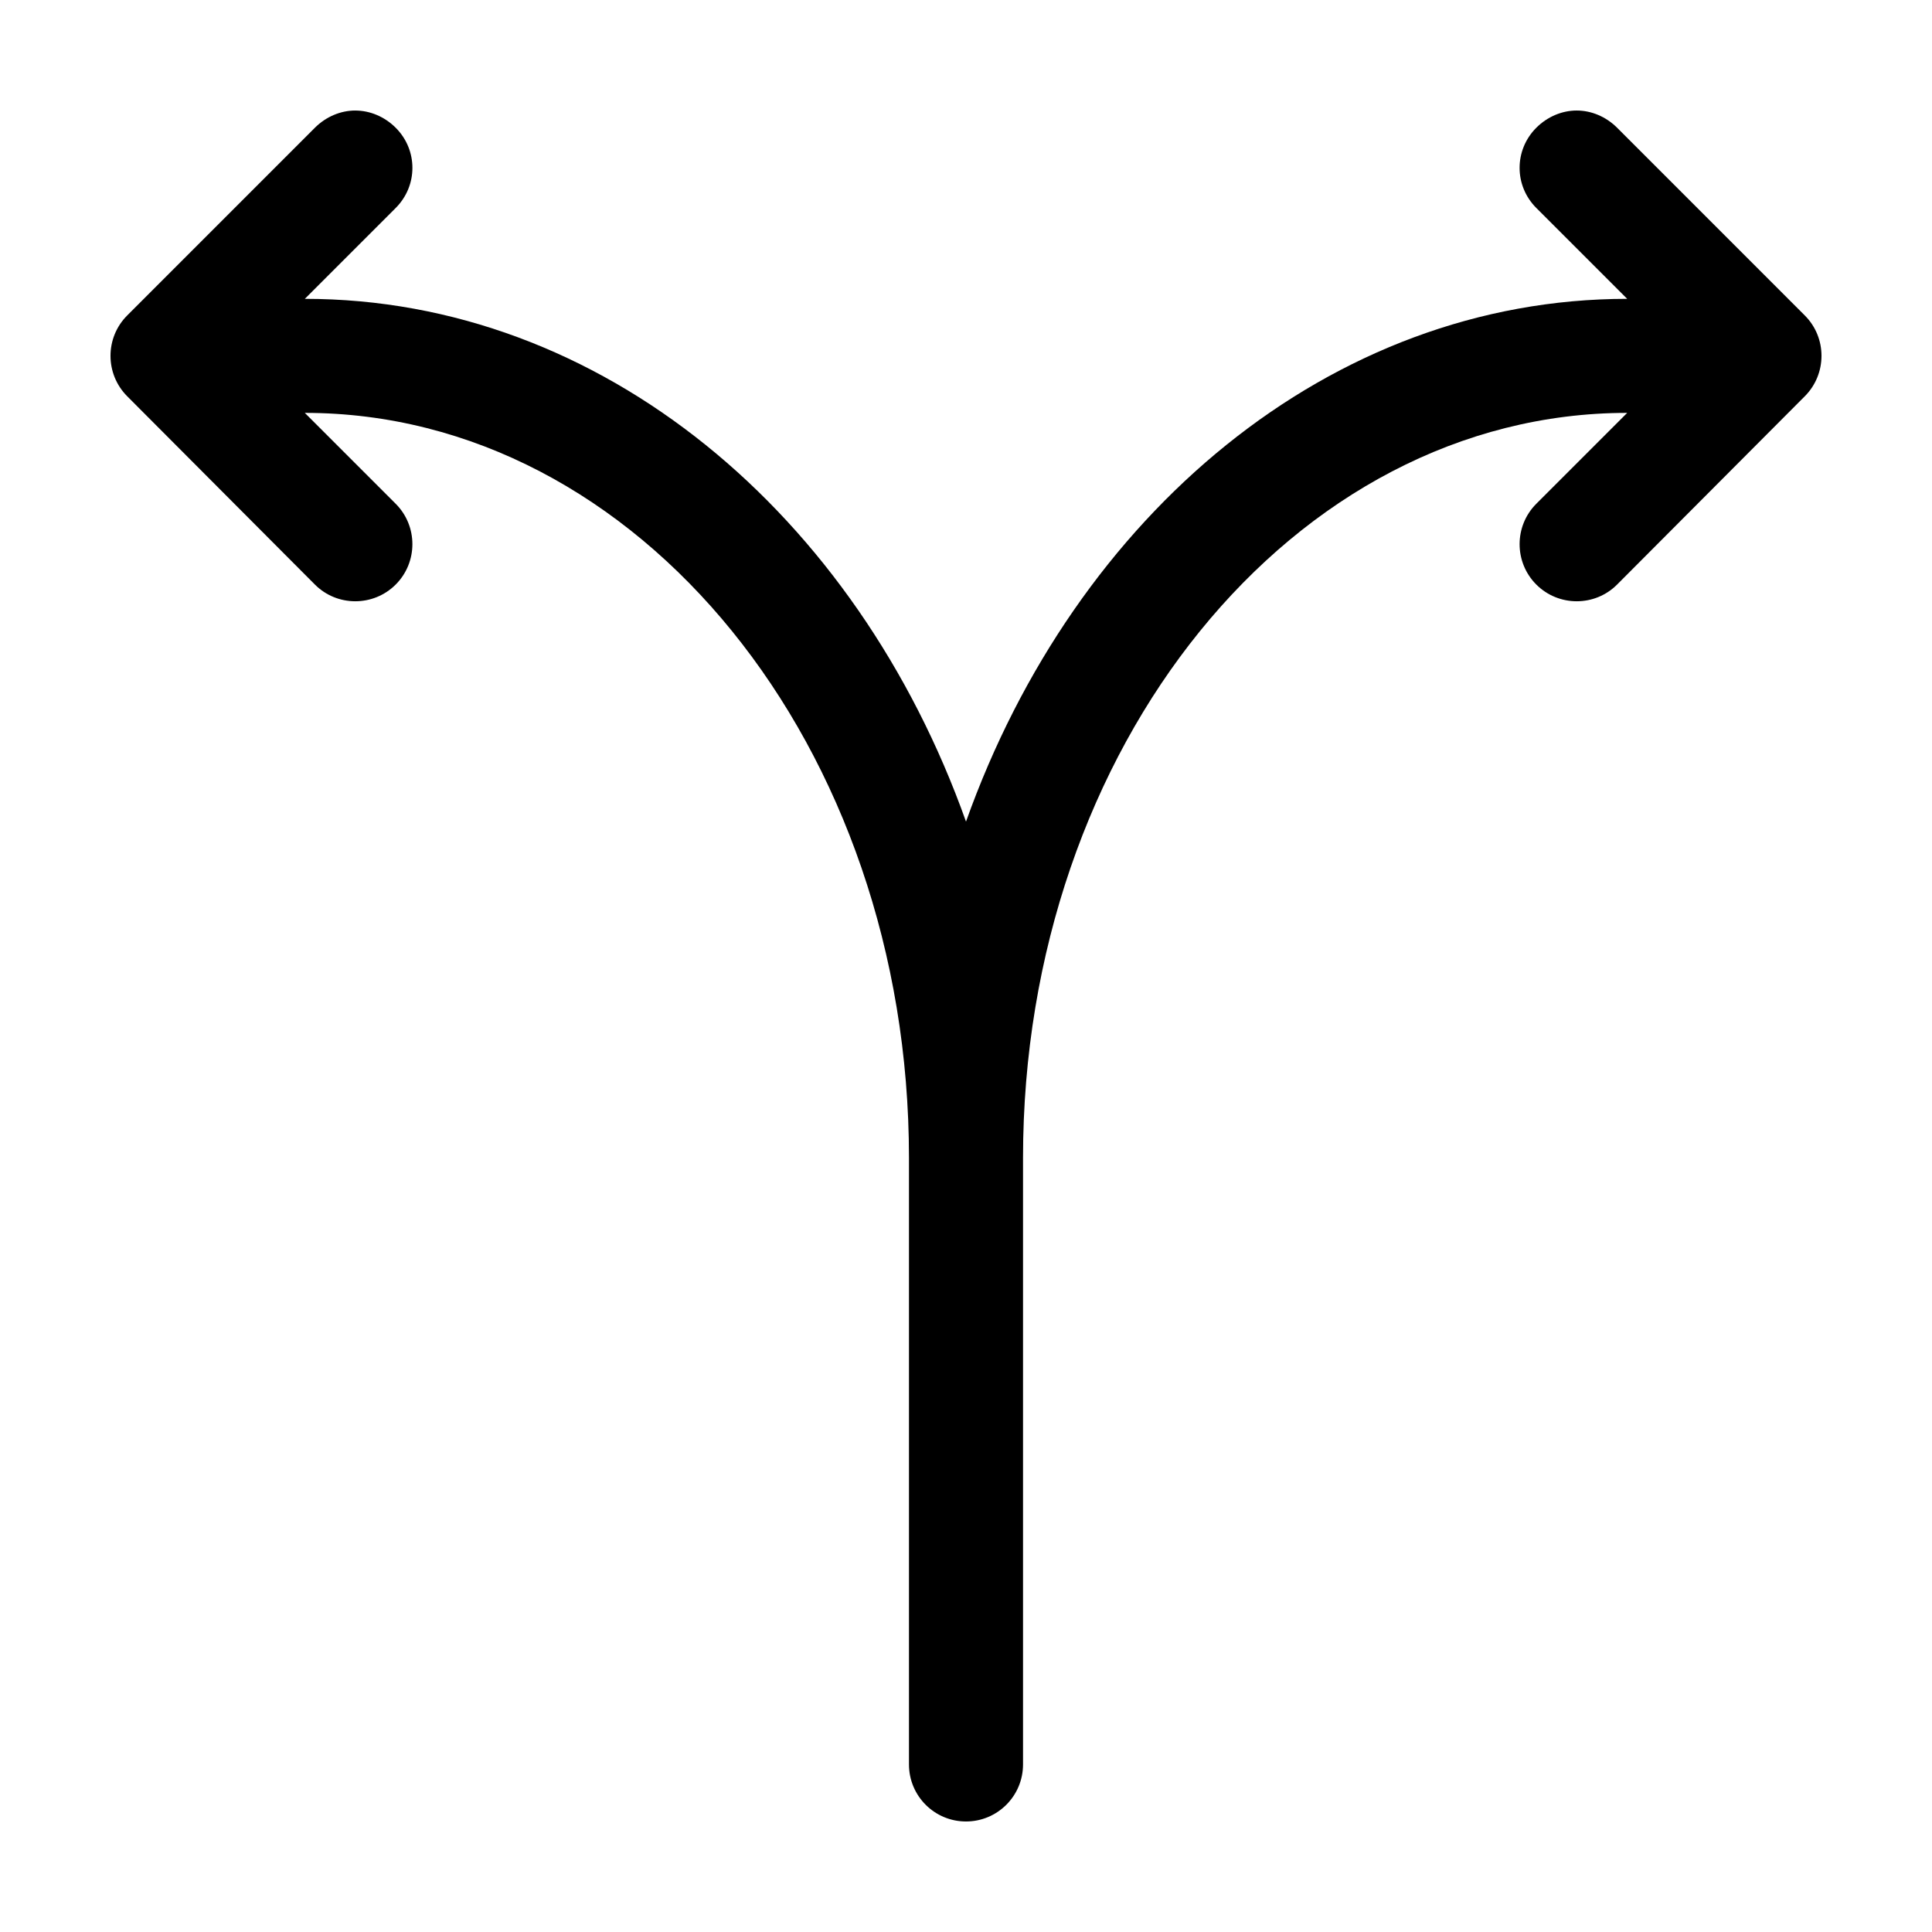 <?xml version="1.0" encoding="UTF-8"?>
<!-- Uploaded to: SVG Repo, www.svgrepo.com, Generator: SVG Repo Mixer Tools -->
<svg fill="#000000" width="800px" height="800px" version="1.1" viewBox="144 144 512 512" xmlns="http://www.w3.org/2000/svg">
 <path d="m238.16 173.29c-3.867 0-7.754 1.613-10.707 4.562l-49.746 49.75c-5.902 5.902-5.891 15.5 0 21.41l49.746 49.902c5.891 5.91 15.508 5.902 21.41 0 5.902-5.902 5.902-15.508 0-21.41l-24.086-24.086c88.426 0 160.11 88.402 160.11 197.41v160.77c0 8.348 6.766 15.113 15.113 15.113s15.113-6.766 15.113-15.113v-160.77c0-109.01 71.684-197.41 160.11-197.41l-24.086 24.086c-5.902 5.902-5.902 15.508 0 21.41s15.52 5.91 21.41 0l49.746-49.902c5.891-5.91 5.902-15.508 0-21.41l-49.742-49.75c-2.953-2.949-6.84-4.562-10.707-4.562-3.867 0-7.754 1.613-10.707 4.566-5.902 5.902-5.902 15.352 0 21.254l24.086 24.086c-78.664 0-146.23 57.09-175.22 138.54-28.988-81.449-96.555-138.54-175.22-138.54l24.086-24.086c5.902-5.902 5.902-15.352 0-21.254-2.949-2.949-6.836-4.562-10.703-4.562z"/>
</svg>